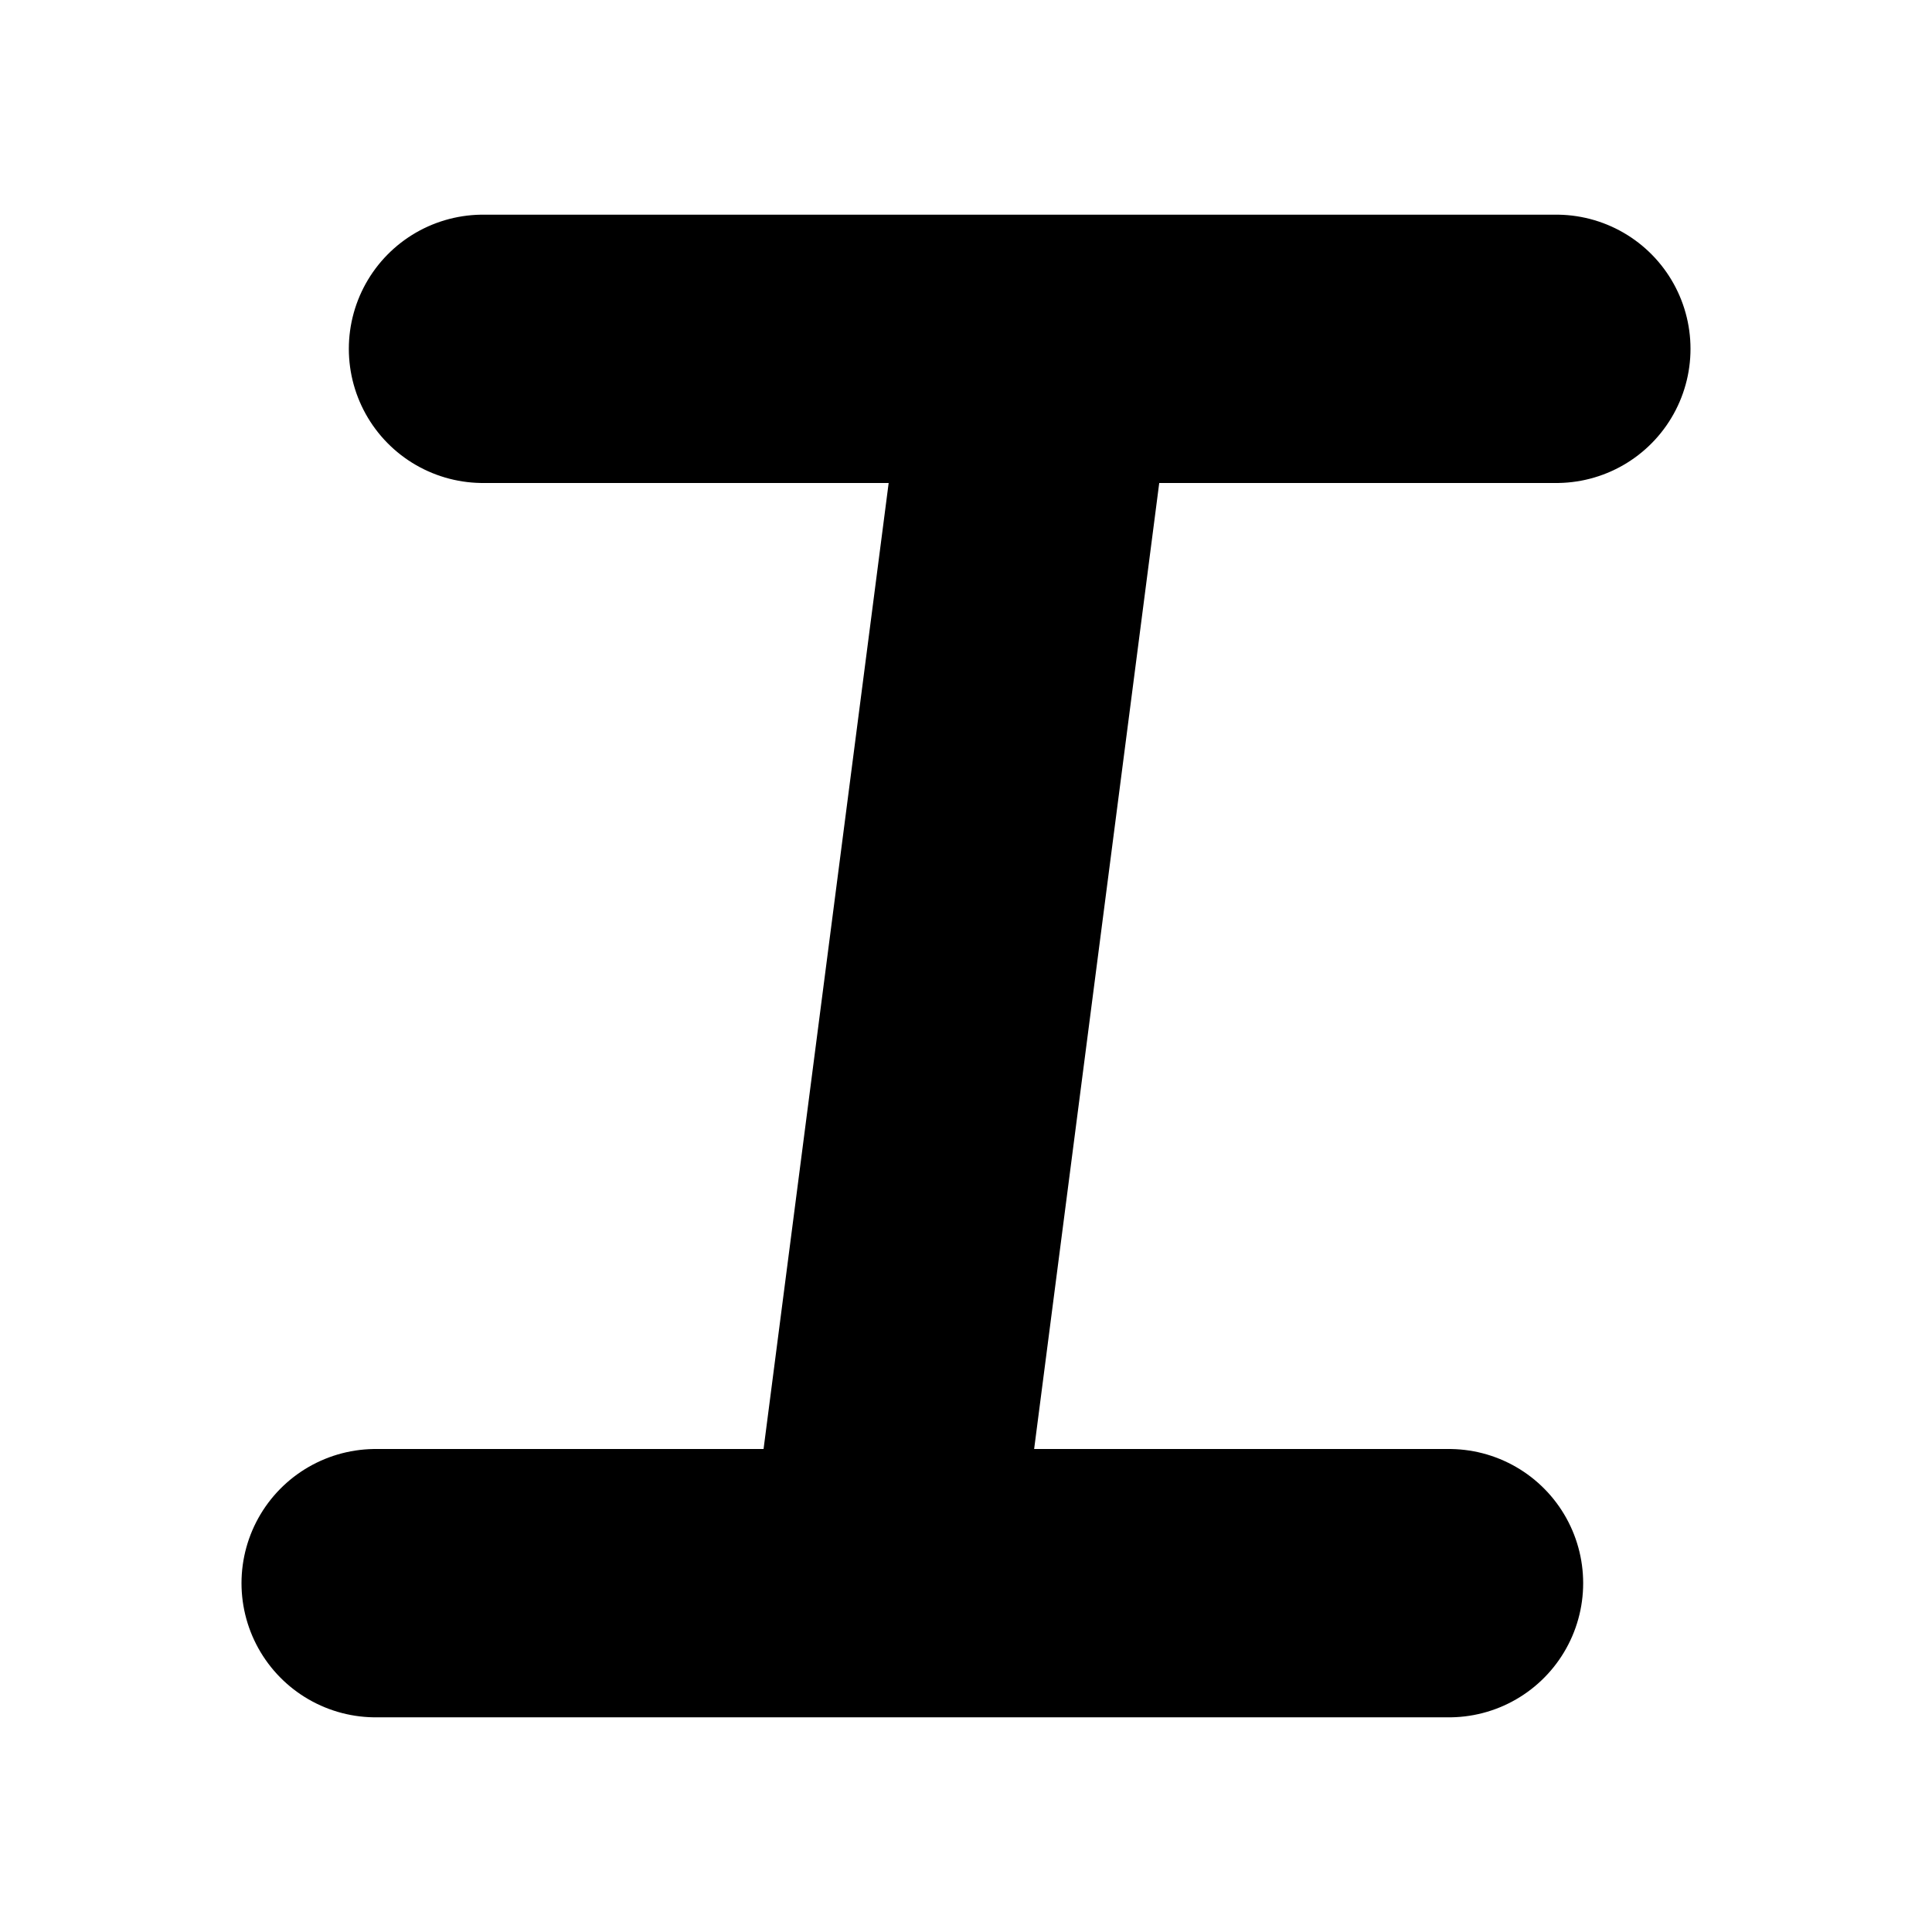 <svg xmlns="http://www.w3.org/2000/svg" viewBox="0 0 18 18"><path fill="none" stroke="#000" stroke-linecap="round" stroke-linejoin="round" stroke-width="2.5" d="m9.691 3.333-1.36 10.502M3.5 14.75h10m-9-11.5h10"/></svg>